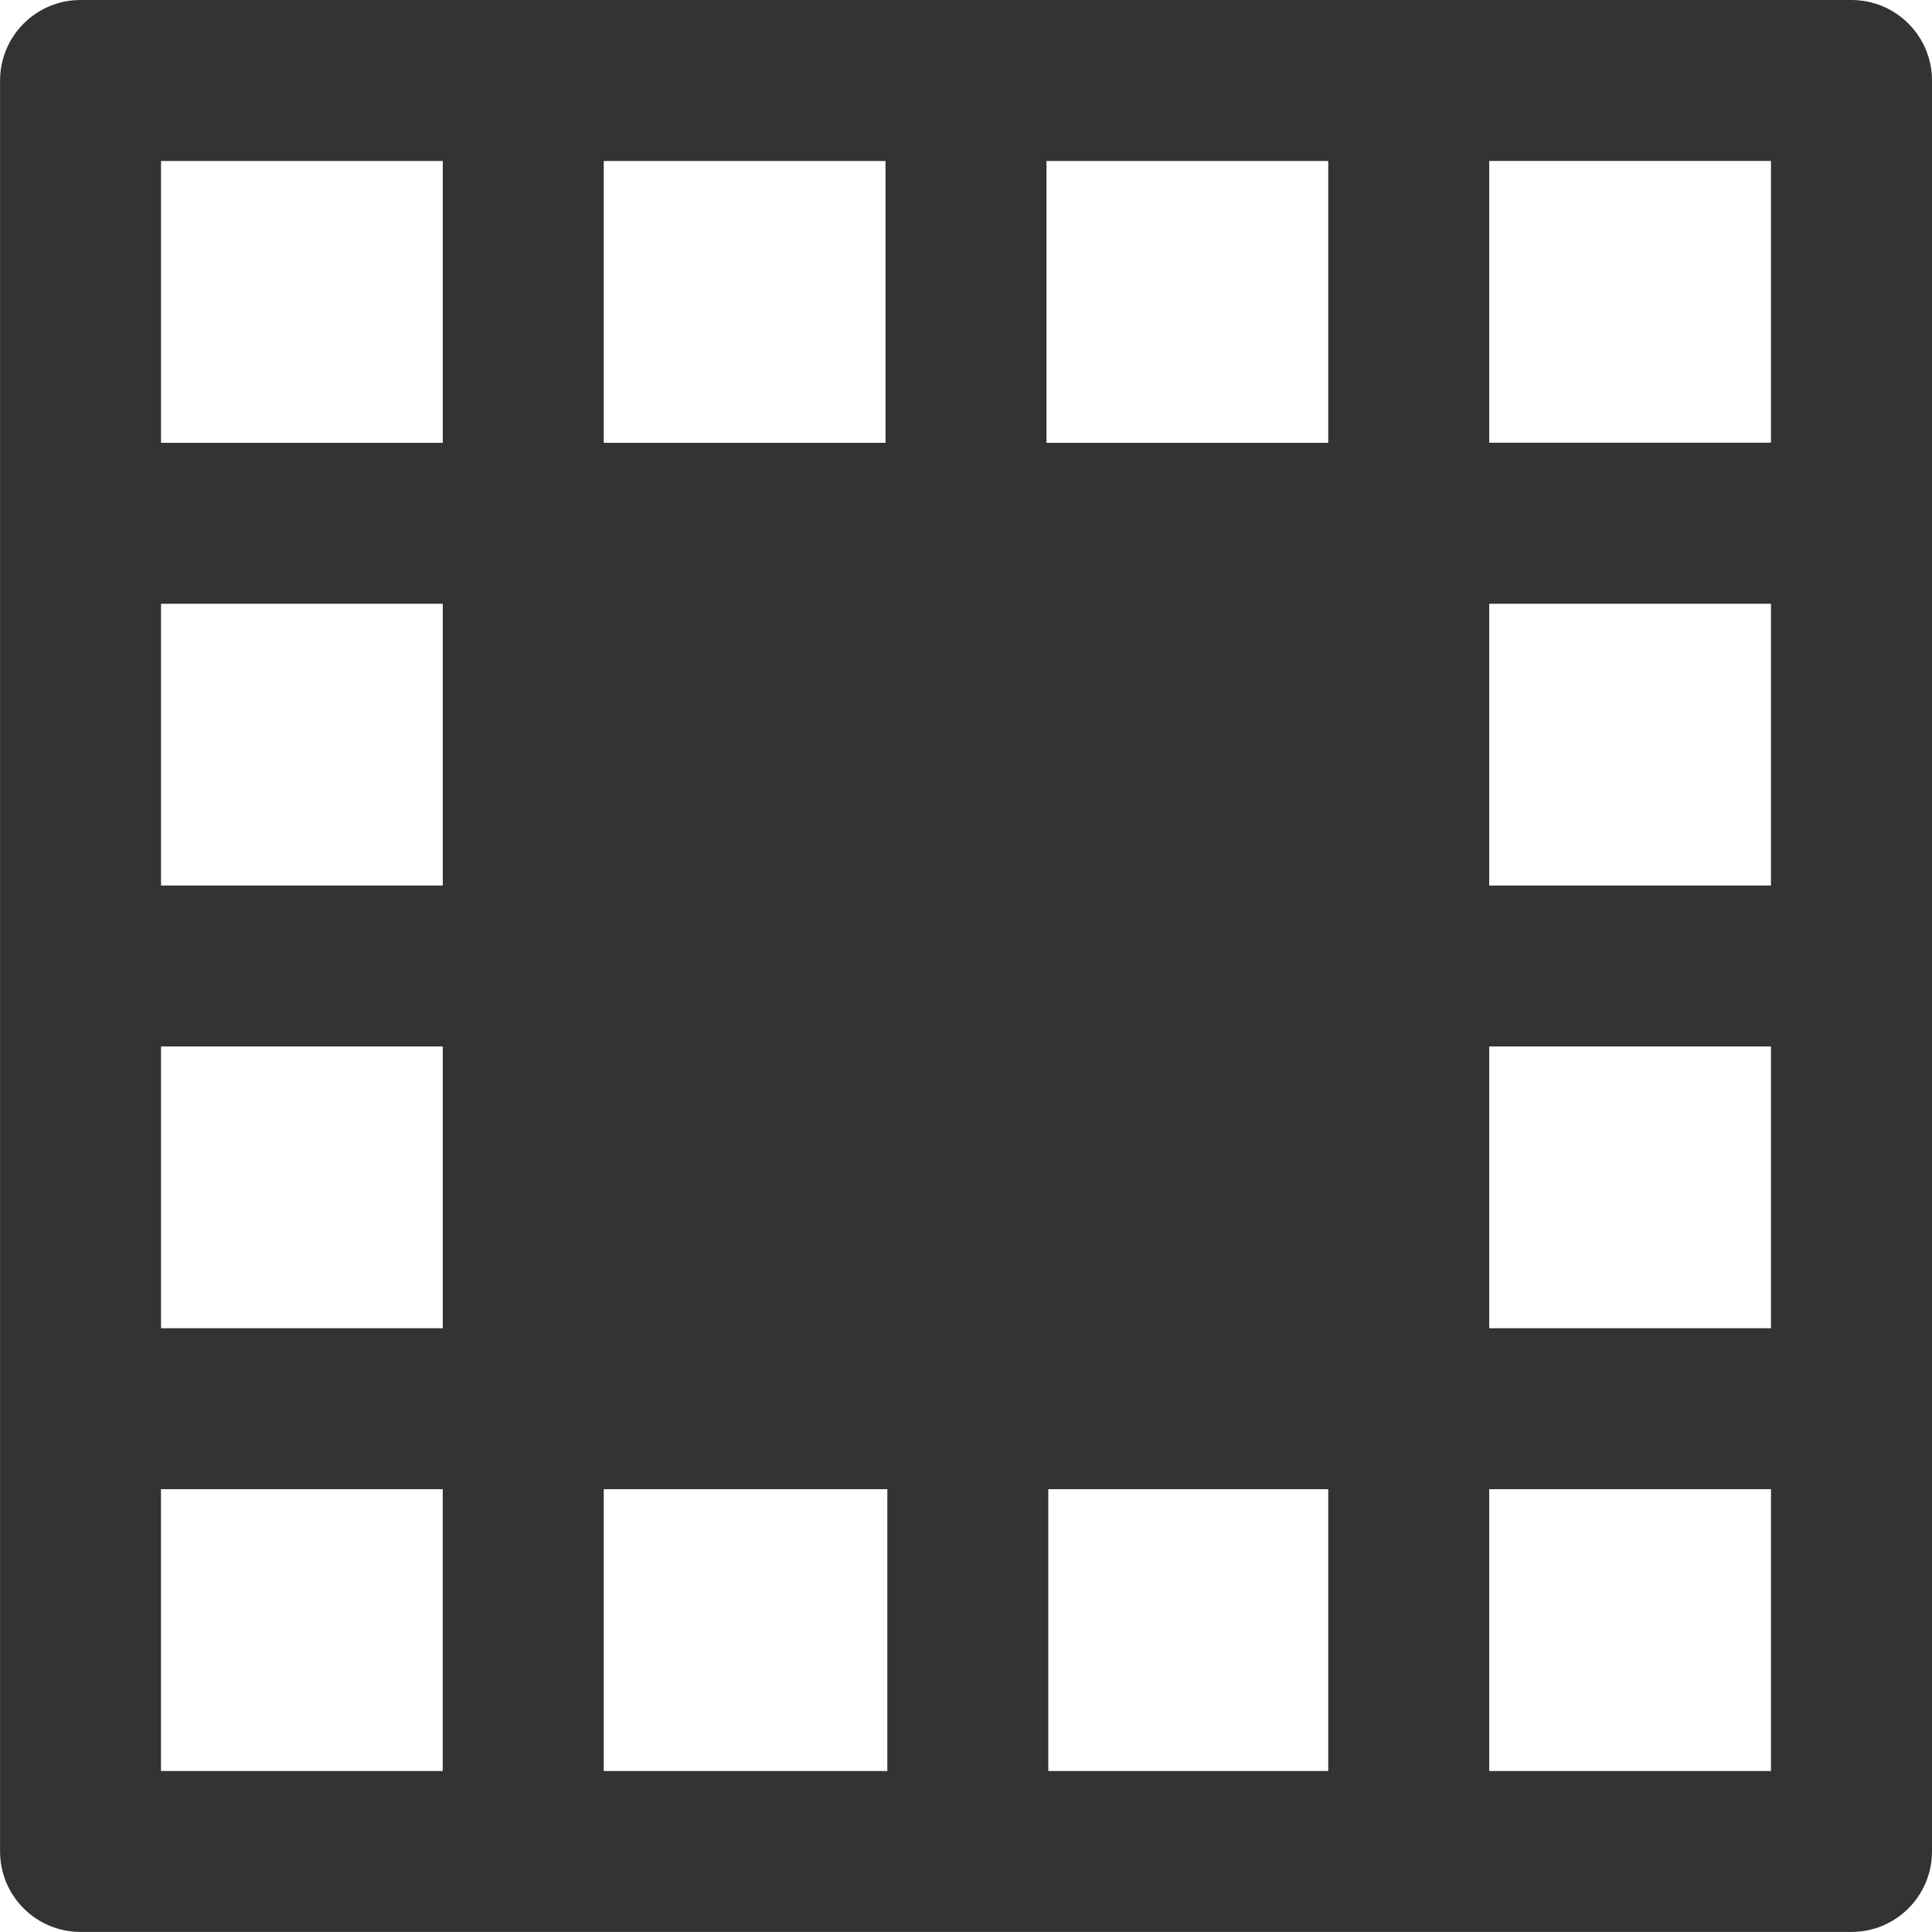 <svg version="1.1" xmlns="http://www.w3.org/2000/svg" width="32" height="32" viewBox="0 0 32 32">
<title>table-cell</title>
<path fill="#333" d="M30.667 0h-29.333c-0.736 0-1.333 0.597-1.333 1.333v0 29.333c0 0.736 0.597 1.333 1.333 1.333v0h29.333c0.736 0 1.333-0.597 1.333-1.333v0-29.333c0-0.736-0.597-1.333-1.333-1.333v0zM22 2.667v4.667h-4.667v-4.667zM14.667 2.667v4.667h-4.667v-4.667zM2.667 2.667h4.667v4.667h-4.667zM2.667 10h4.667v4.667h-4.667zM2.667 17.333h4.667v4.667h-4.667zM7.333 29.333h-4.667v-4.667h4.667zM10 29.333v-4.667h4.697v4.667zM17.363 29.333v-4.667h4.637v4.667zM29.333 29.333h-4.667v-4.667h4.667zM29.333 22h-4.667v-4.667h4.667zM29.333 14.667h-4.667v-4.667h4.667zM29.333 7.333h-4.667v-4.667h4.667z"></path>
</svg>

